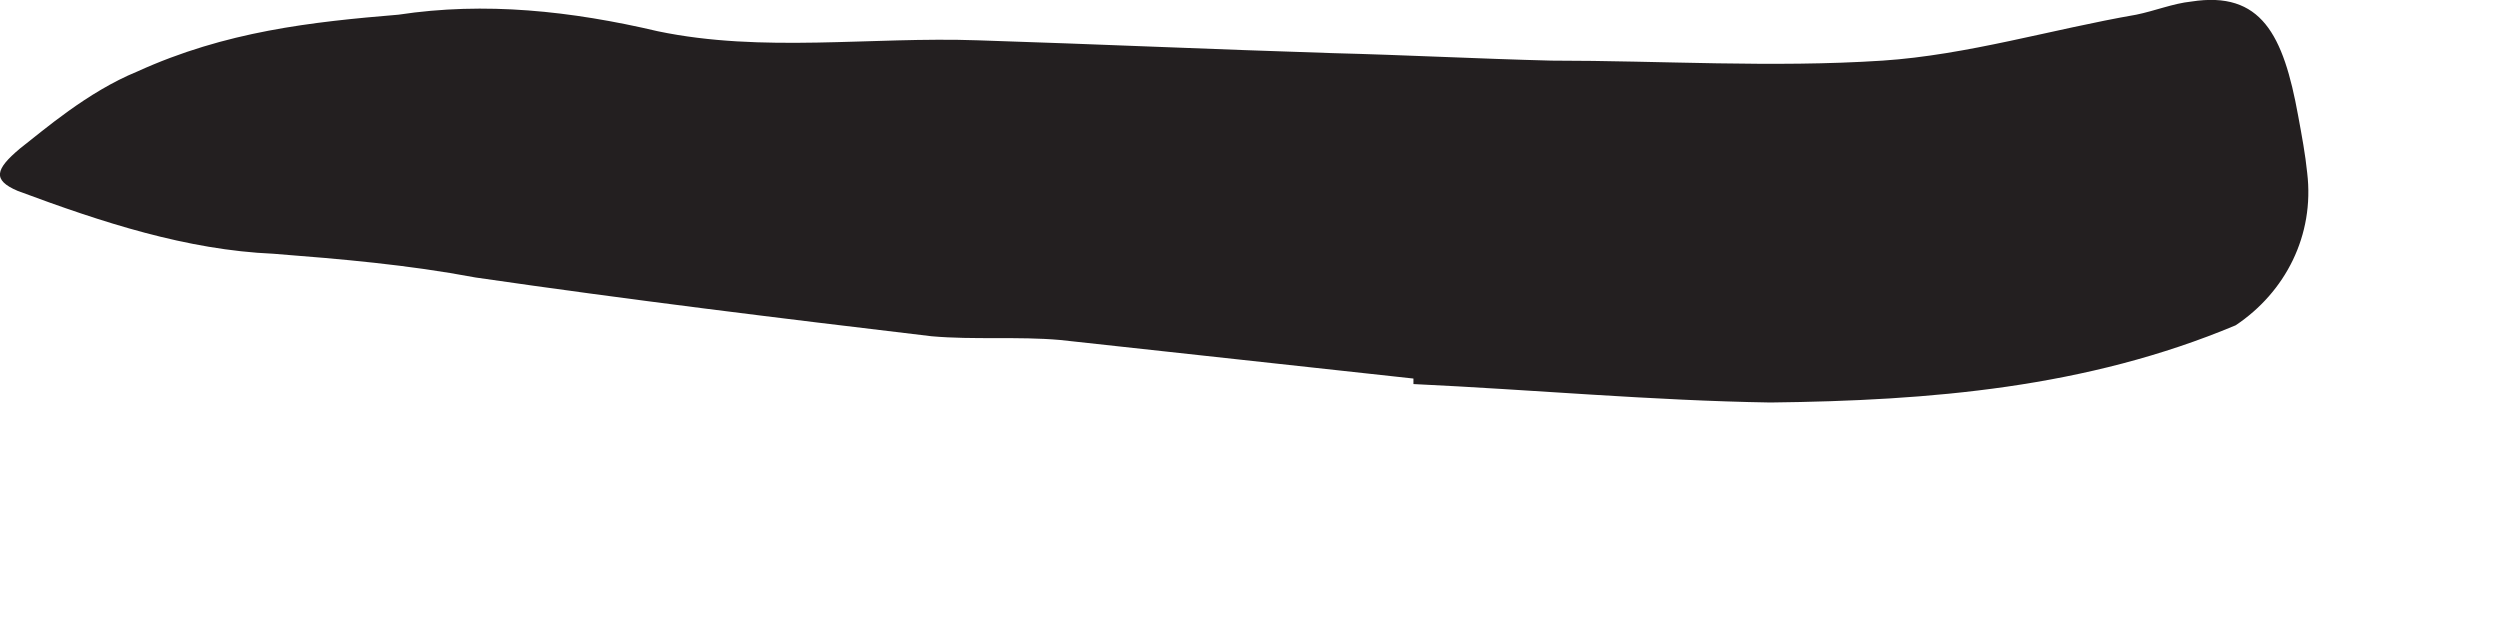 <?xml version="1.0" encoding="utf-8"?>
<svg xmlns="http://www.w3.org/2000/svg" fill="none" height="100%" overflow="visible" preserveAspectRatio="none" style="display: block;" viewBox="0 0 8 2" width="100%">
<path d="M4.529 1.212C4.153 1.171 3.77 1.129 3.393 1.088C3.258 1.076 3.117 1.088 2.981 1.076C2.493 1.018 2.011 0.959 1.522 0.888C1.304 0.847 1.093 0.829 0.875 0.812C0.598 0.8 0.328 0.712 0.057 0.611C-0.026 0.576 -0.014 0.541 0.063 0.476C0.139 0.417 0.28 0.294 0.439 0.229C0.722 0.1 0.998 0.07 1.275 0.047C1.552 0.005 1.828 0.035 2.105 0.1C2.44 0.17 2.787 0.117 3.129 0.129C3.505 0.141 3.882 0.158 4.264 0.17C4.5 0.176 4.729 0.188 4.965 0.194C5.318 0.194 5.671 0.217 6.024 0.194C6.295 0.176 6.565 0.094 6.836 0.047C6.895 0.035 6.954 0.011 7.012 0.005C7.236 -0.03 7.307 0.111 7.354 0.37C7.366 0.435 7.377 0.494 7.383 0.553C7.407 0.753 7.313 0.935 7.154 1.041C6.677 1.241 6.177 1.282 5.665 1.288C5.288 1.282 4.906 1.247 4.523 1.229V1.206L4.529 1.212Z" fill="#231F20" id="Vector"/>
</svg>